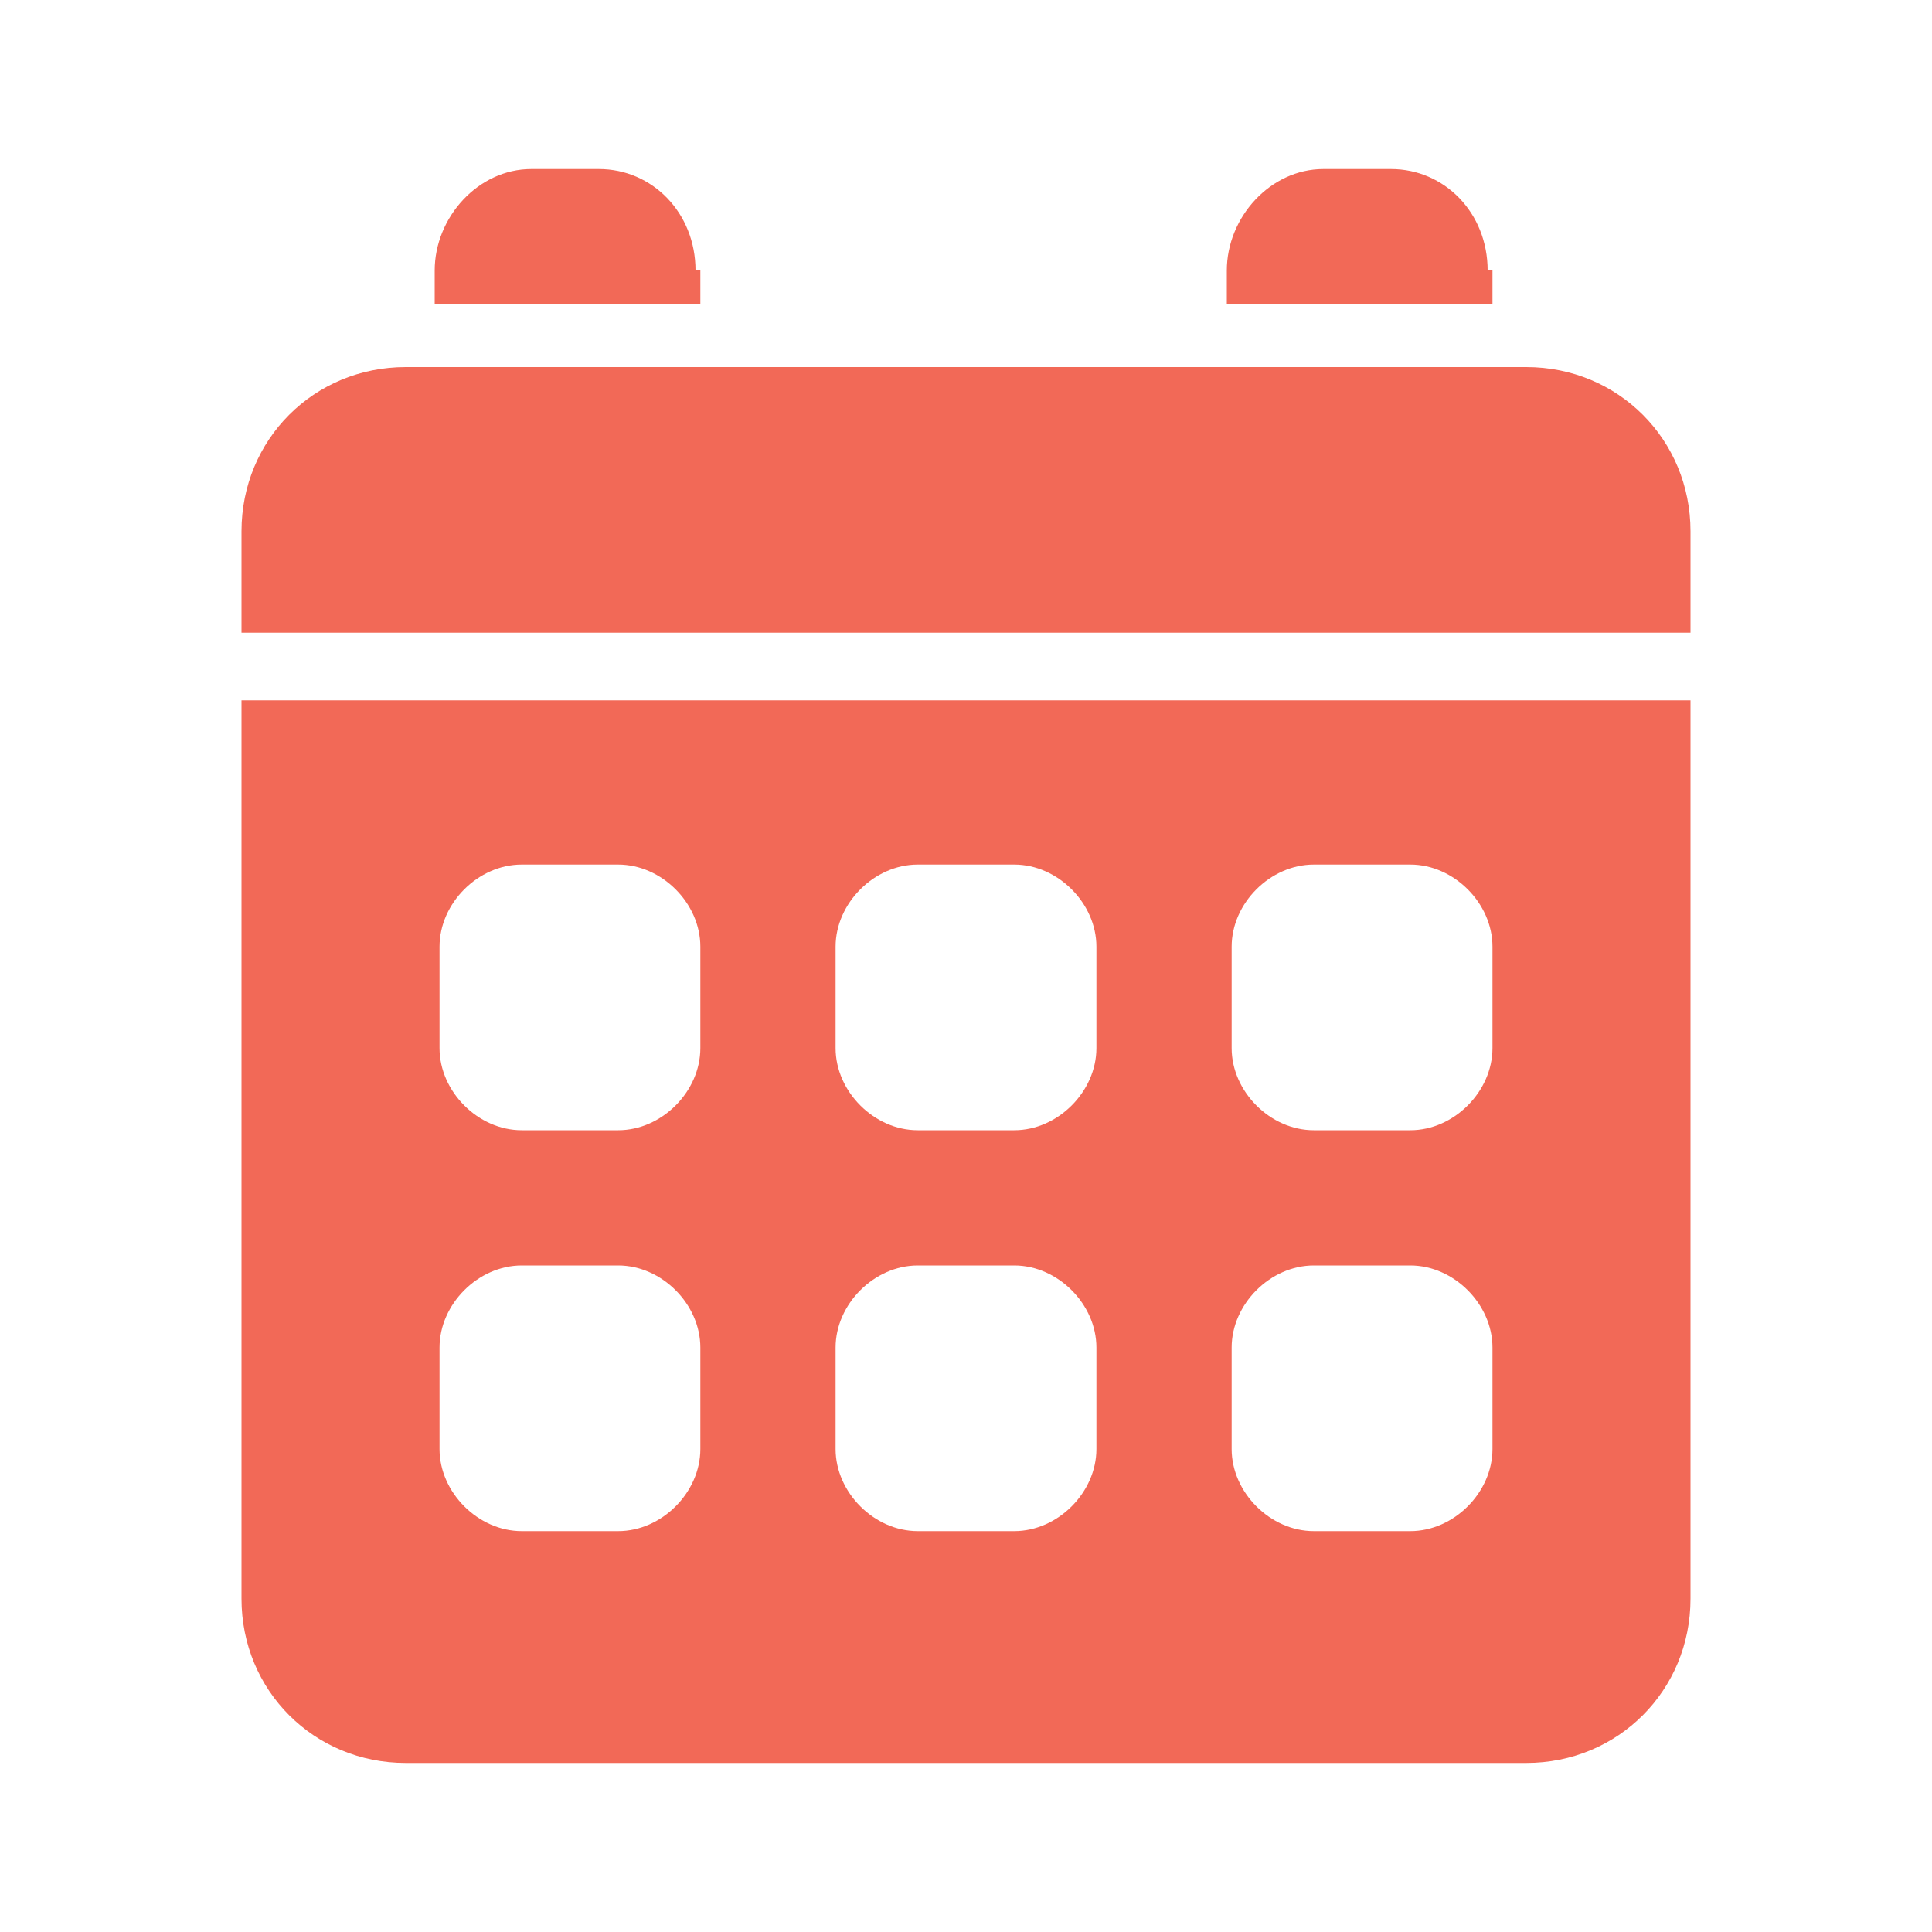 <?xml version="1.0" encoding="UTF-8"?> <svg xmlns="http://www.w3.org/2000/svg" id="Layer_1" version="1.1" viewBox="0 0 40 40"><defs><style> .st0 { fill: #f26957; } </style></defs><path class="st0" d="M14.5,5.6v.7h-5.5v-.7c0-1.1.9-2.1,2-2.1h1.4c1.1,0,2,.9,2,2.1h.1Z"></path><path class="st0" d="M30.9,5.6v.7h-5.5v-.7c0-1.1.9-2.1,2-2.1h1.4c1.1,0,2,.9,2,2.1h.1Z"></path><path class="st0" d="M35,13.1v-2.1c0-1.9-1.5-3.4-3.4-3.4H8.4c-1.9,0-3.4,1.5-3.4,3.4v2.1h30Z"></path><path class="st0" d="M5,14.5v18.6c0,1.9,1.5,3.4,3.4,3.4h23.2c1.9,0,3.4-1.5,3.4-3.4V14.5H5ZM14.5,30c0,.9-.8,1.7-1.7,1.7h-2c-.9,0-1.7-.8-1.7-1.7v-2.1c0-.9.8-1.7,1.7-1.7h2c.9,0,1.7.8,1.7,1.7v2.1ZM14.5,21.7c0,.9-.8,1.7-1.7,1.7h-2c-.9,0-1.7-.8-1.7-1.7v-2.1c0-.9.8-1.7,1.7-1.7h2c.9,0,1.7.8,1.7,1.7v2.1ZM22.7,30c0,.9-.8,1.7-1.7,1.7h-2c-.9,0-1.7-.8-1.7-1.7v-2.1c0-.9.8-1.7,1.7-1.7h2c.9,0,1.7.8,1.7,1.7v2.1ZM22.7,21.7c0,.9-.8,1.7-1.7,1.7h-2c-.9,0-1.7-.8-1.7-1.7v-2.1c0-.9.8-1.7,1.7-1.7h2c.9,0,1.7.8,1.7,1.7v2.1ZM30.9,30c0,.9-.8,1.7-1.7,1.7h-2c-.9,0-1.7-.8-1.7-1.7v-2.1c0-.9.8-1.7,1.7-1.7h2c.9,0,1.7.8,1.7,1.7v2.1ZM30.9,21.7c0,.9-.8,1.7-1.7,1.7h-2c-.9,0-1.7-.8-1.7-1.7v-2.1c0-.9.8-1.7,1.7-1.7h2c.9,0,1.7.8,1.7,1.7v2.1Z"></path></svg> 